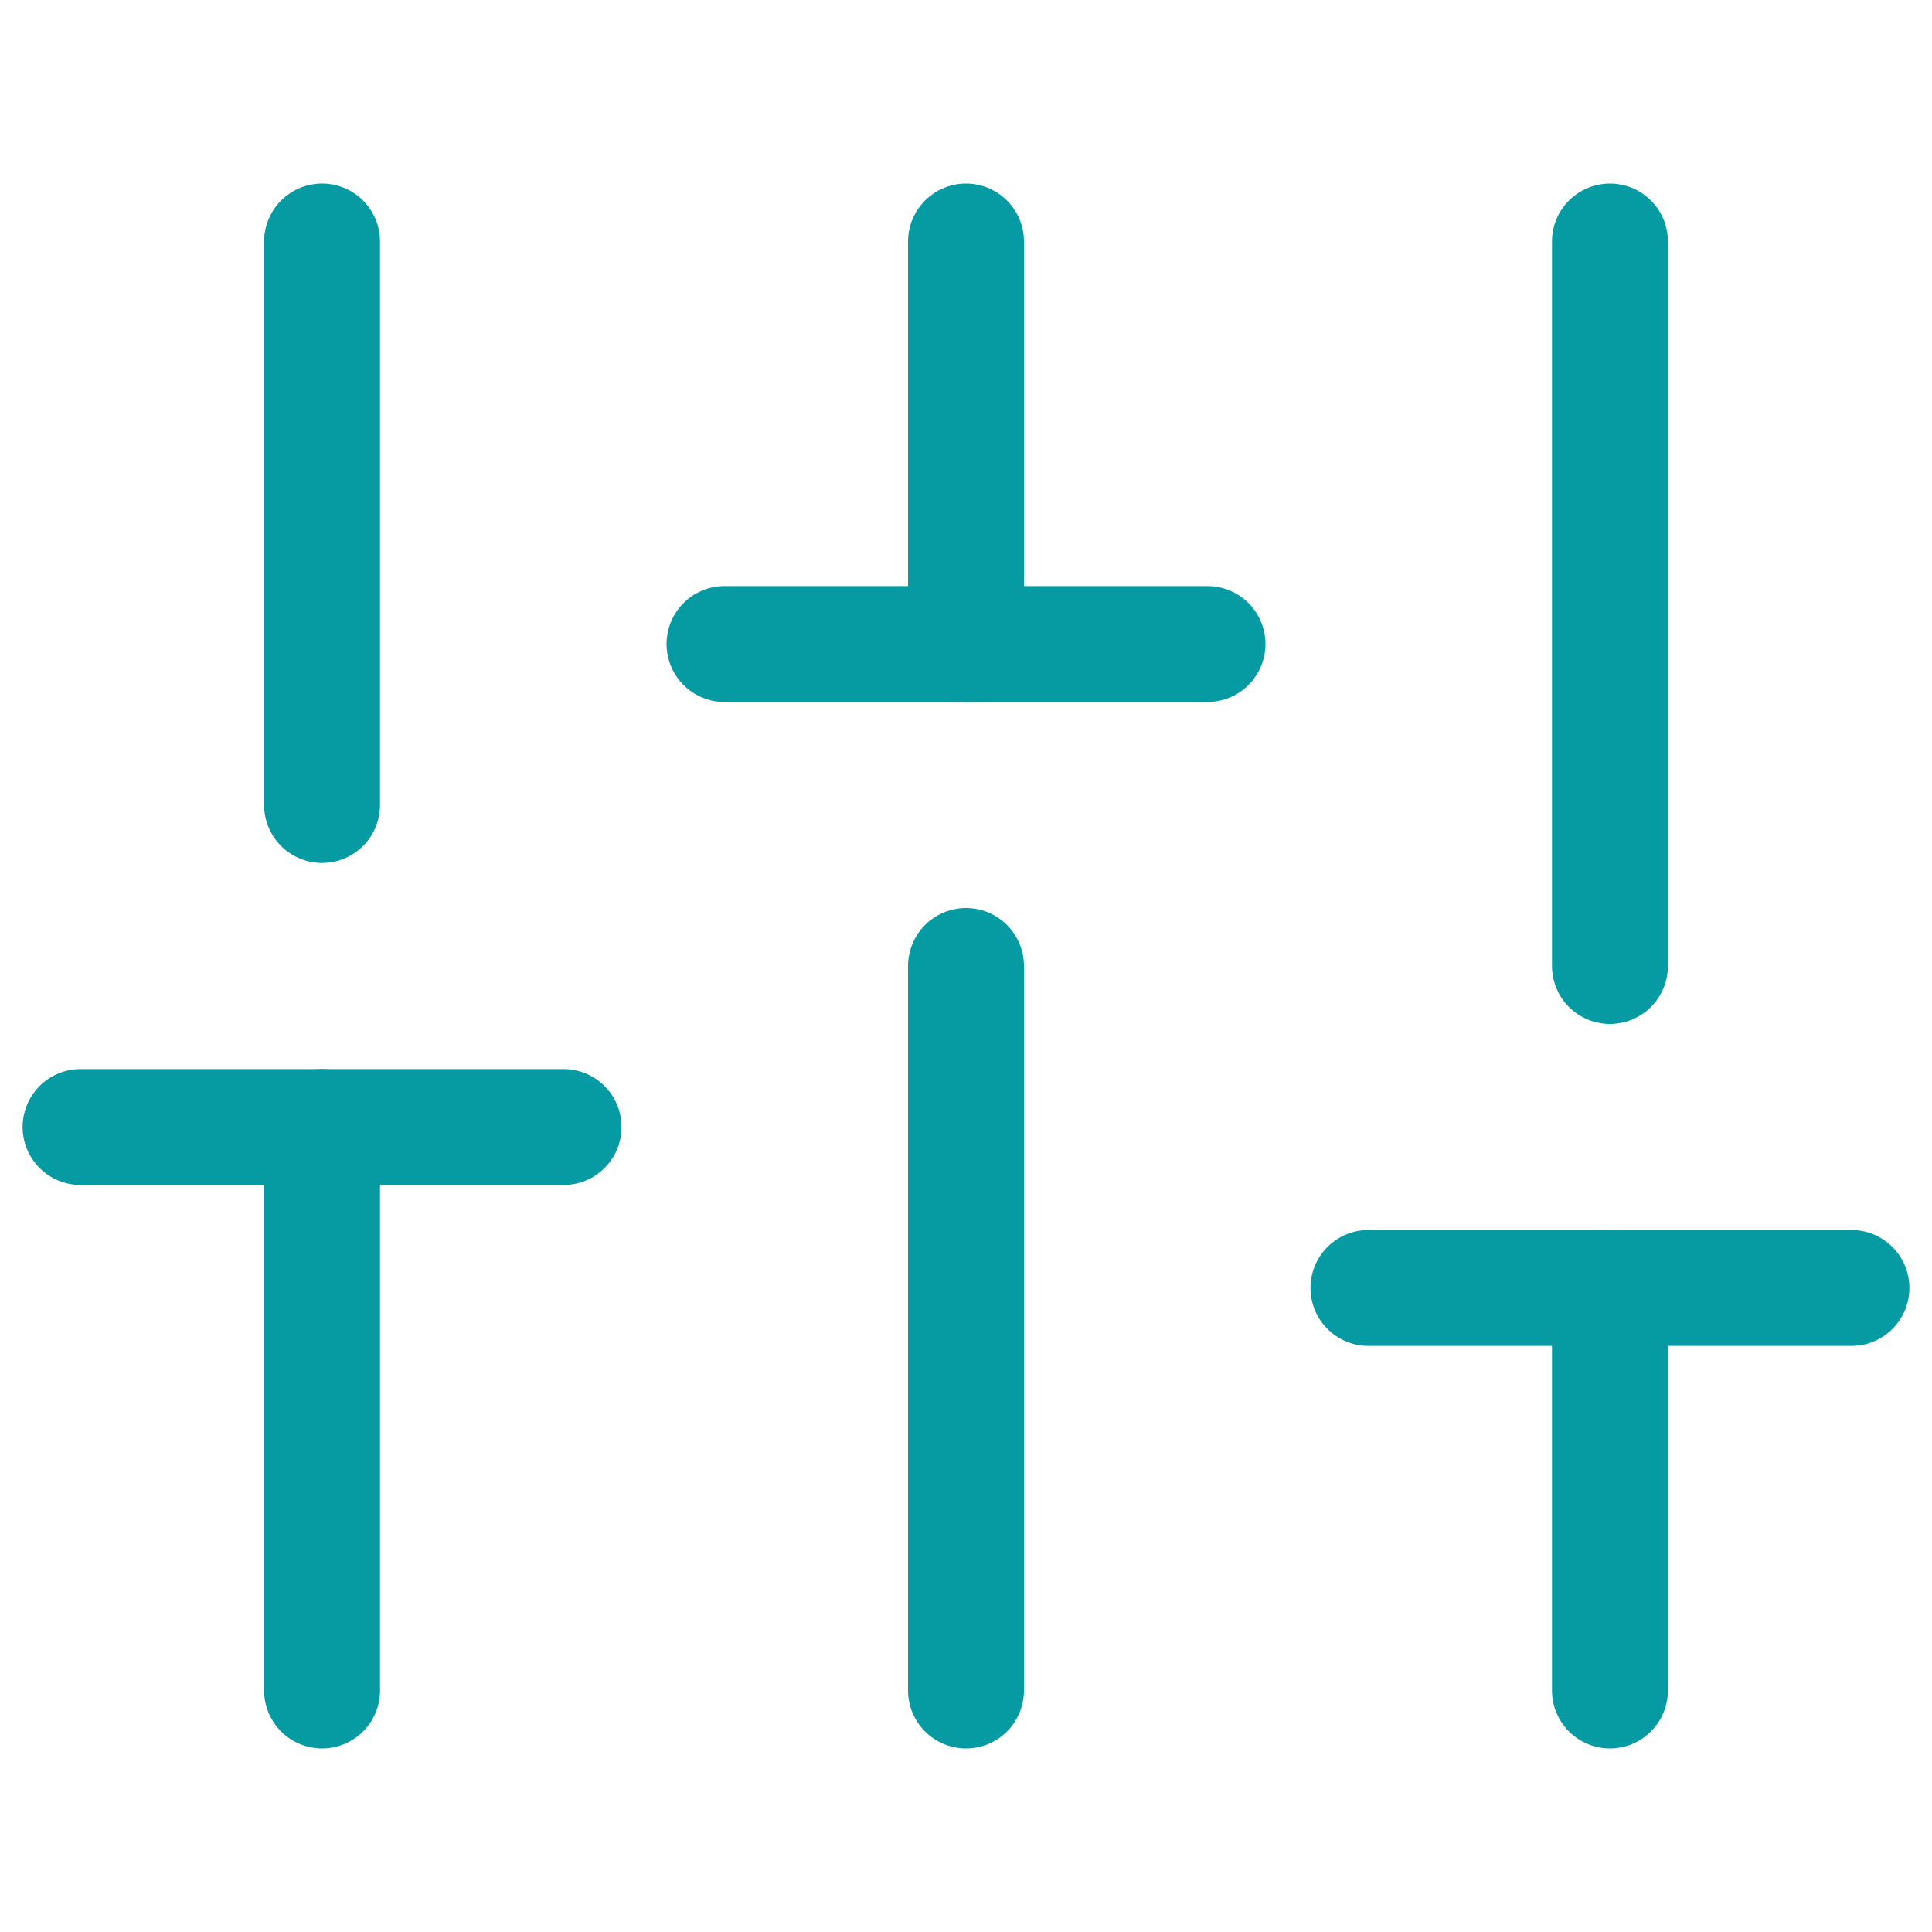 <svg width="40" height="40" viewBox="0 0 40 40" fill="none" xmlns="http://www.w3.org/2000/svg">
<path d="M6.668 35V23.334" stroke="#069BA2" stroke-width="2.4" stroke-linecap="round" stroke-linejoin="round"/>
<path d="M6.668 16.667V5" stroke="#069BA2" stroke-width="2.4" stroke-linecap="round" stroke-linejoin="round"/>
<path d="M20 35V20" stroke="#069BA2" stroke-width="2.4" stroke-linecap="round" stroke-linejoin="round"/>
<path d="M20 13.333V5" stroke="#069BA2" stroke-width="2.4" stroke-linecap="round" stroke-linejoin="round"/>
<path d="M33.332 35V26.666" stroke="#069BA2" stroke-width="2.4" stroke-linecap="round" stroke-linejoin="round"/>
<path d="M33.332 20V5" stroke="#069BA2" stroke-width="2.4" stroke-linecap="round" stroke-linejoin="round"/>
<path d="M1.668 23.334H11.668" stroke="#069BA2" stroke-width="2.4" stroke-linecap="round" stroke-linejoin="round"/>
<path d="M15 13.334H25" stroke="#069BA2" stroke-width="2.4" stroke-linecap="round" stroke-linejoin="round"/>
<path d="M28.332 26.666H38.332" stroke="#069BA2" stroke-width="2.4" stroke-linecap="round" stroke-linejoin="round"/>
</svg>
